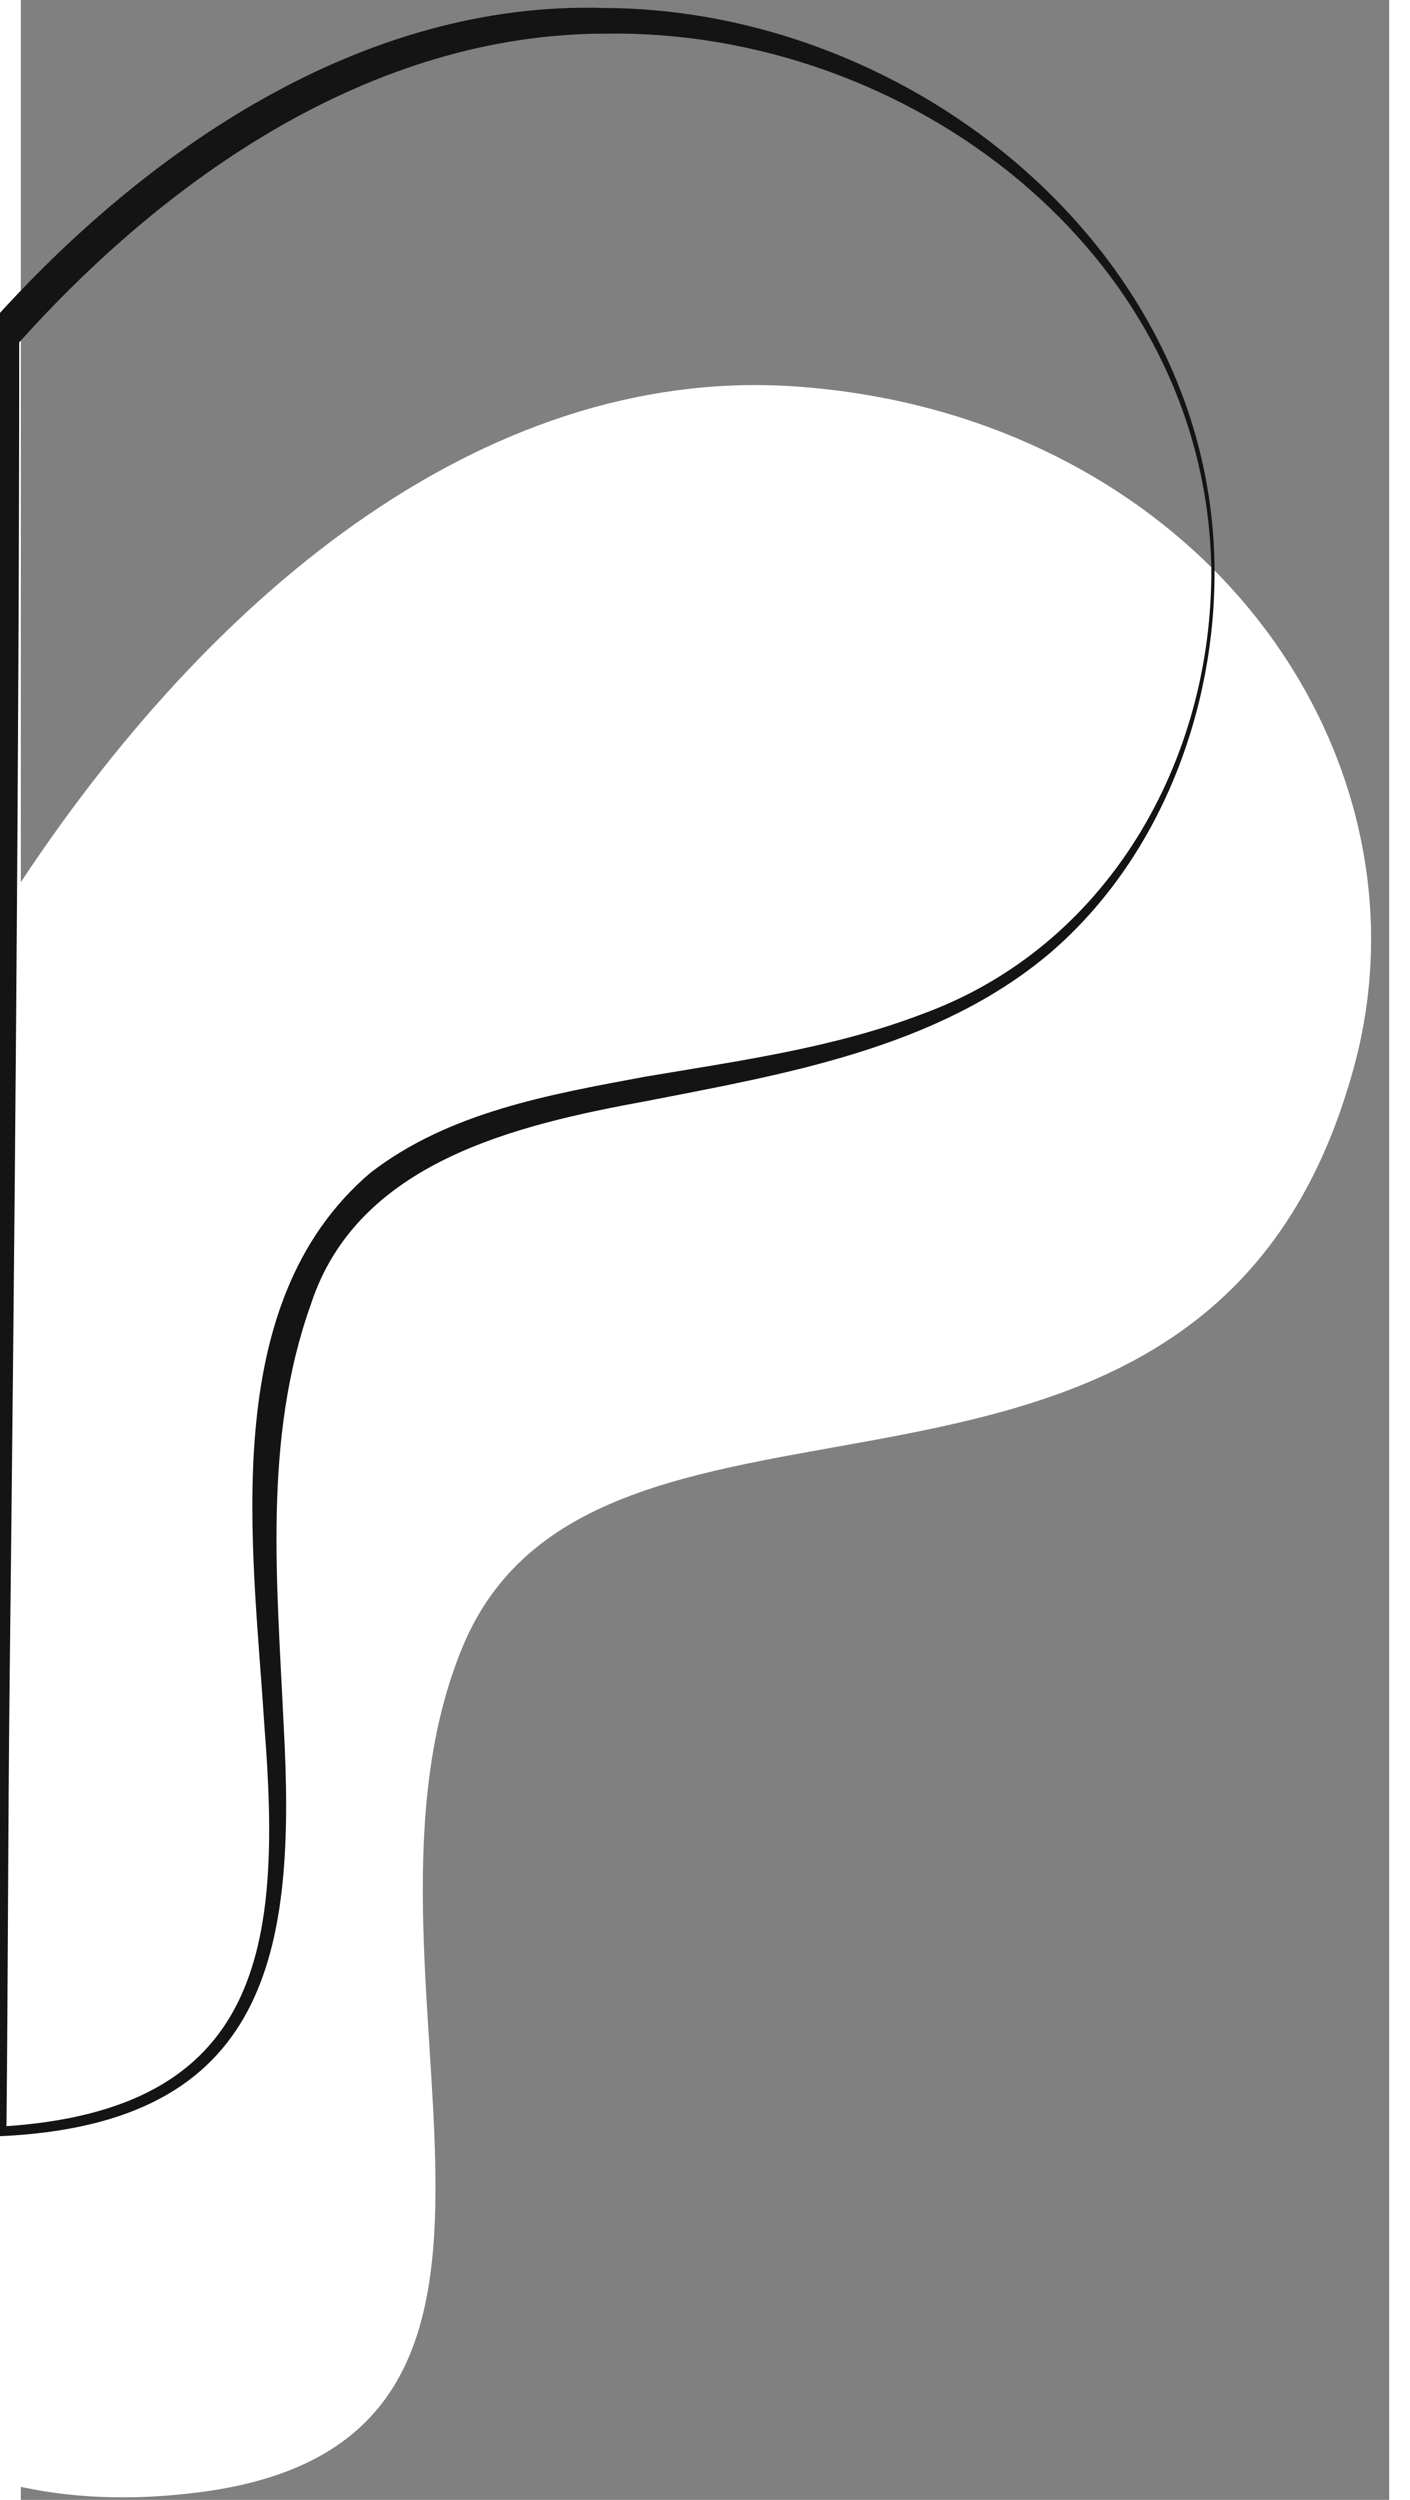 <?xml version="1.0" encoding="utf-8"?>
<!-- Generator: Adobe Illustrator 27.0.0, SVG Export Plug-In . SVG Version: 6.00 Build 0)  -->
<svg version="1.1" id="Layer_1" xmlns="http://www.w3.org/2000/svg" xmlns:xlink="http://www.w3.org/1999/xlink" x="0px" y="0px" width="88"
	 viewBox="0 0 85.4 156" style="enable-background:new 0 0 85.4 156;" xml:space="preserve">
<rect x="0" y="0" width="85.4" height="156" fill="#808080" stroke="none"/>
<style type="text/css">
	.st0{fill:#151515;}
	.st1{fill:#FFFFFF;}
	.st2{fill:#141414;}
	.st3{fill:none;}
</style>
<path class="st0" d="M89.1,51.1c-0.1,0.1-0.3,0.3-0.4,0.4v-0.7C88.9,50.8,89,51,89.1,51.1z"/>
<path class="st1" d="M83,67.3c-9.4,32.4-46.9,15.1-55.4,35.4c-8.5,20.3,9.6,50-17.1,52.9c-4.4,0.5-8.3,0.2-11.7-0.7V56.9
	c12.5-19.7,30-34,49.3-32.8c10.9,0.7,20,5.1,26.3,11.4C82.8,43.9,86.4,55.9,83,67.3z"/>
<g>
	<path class="st2" d="M74.5,35.4c0.1,8.9-3.4,18.2-10.3,24.1c-7,5.9-16.4,7.5-25.1,9.2c-8.2,1.5-18.1,3.8-21,12.7
		c-3,8.4-2.1,17.4-1.7,26.2c0.8,14.2-0.9,24.9-17.6,25.7c0,0-0.3,0-0.3,0s0-0.3,0-0.3C-1.6,96.9-2.3,57.2-2.2,21c0,0,0-0.4,0-0.4
		S-2,20.3-2,20.3C7.7,9.4,21.3,0,36.5,0.5C55.6,0.6,74.3,15.6,74.5,35.4L74.5,35.4z M74.3,35.4c-0.4-19.7-19-33.6-37.8-33.3
		c-14.6,0-27.5,9-36.9,19.6c0,0,0.3-0.7,0.3-0.7c0,25.9-0.3,58-0.6,84c-0.1,9.3-0.1,18.7-0.2,28c0,0-0.3-0.3-0.3-0.3
		c16.3-1,17.5-11.2,16.4-25c-0.7-11.2-3-26.3,6.6-34.5c4.9-3.8,11.2-4.9,17.1-6c5.9-1,11.8-1.8,17.3-3.9
		C67.8,59.1,74.4,47.5,74.3,35.4L74.3,35.4z"/>
</g>
<rect x="-76.5" y="-4.7" class="st3" width="75.3" height="190.6"/>
</svg>
